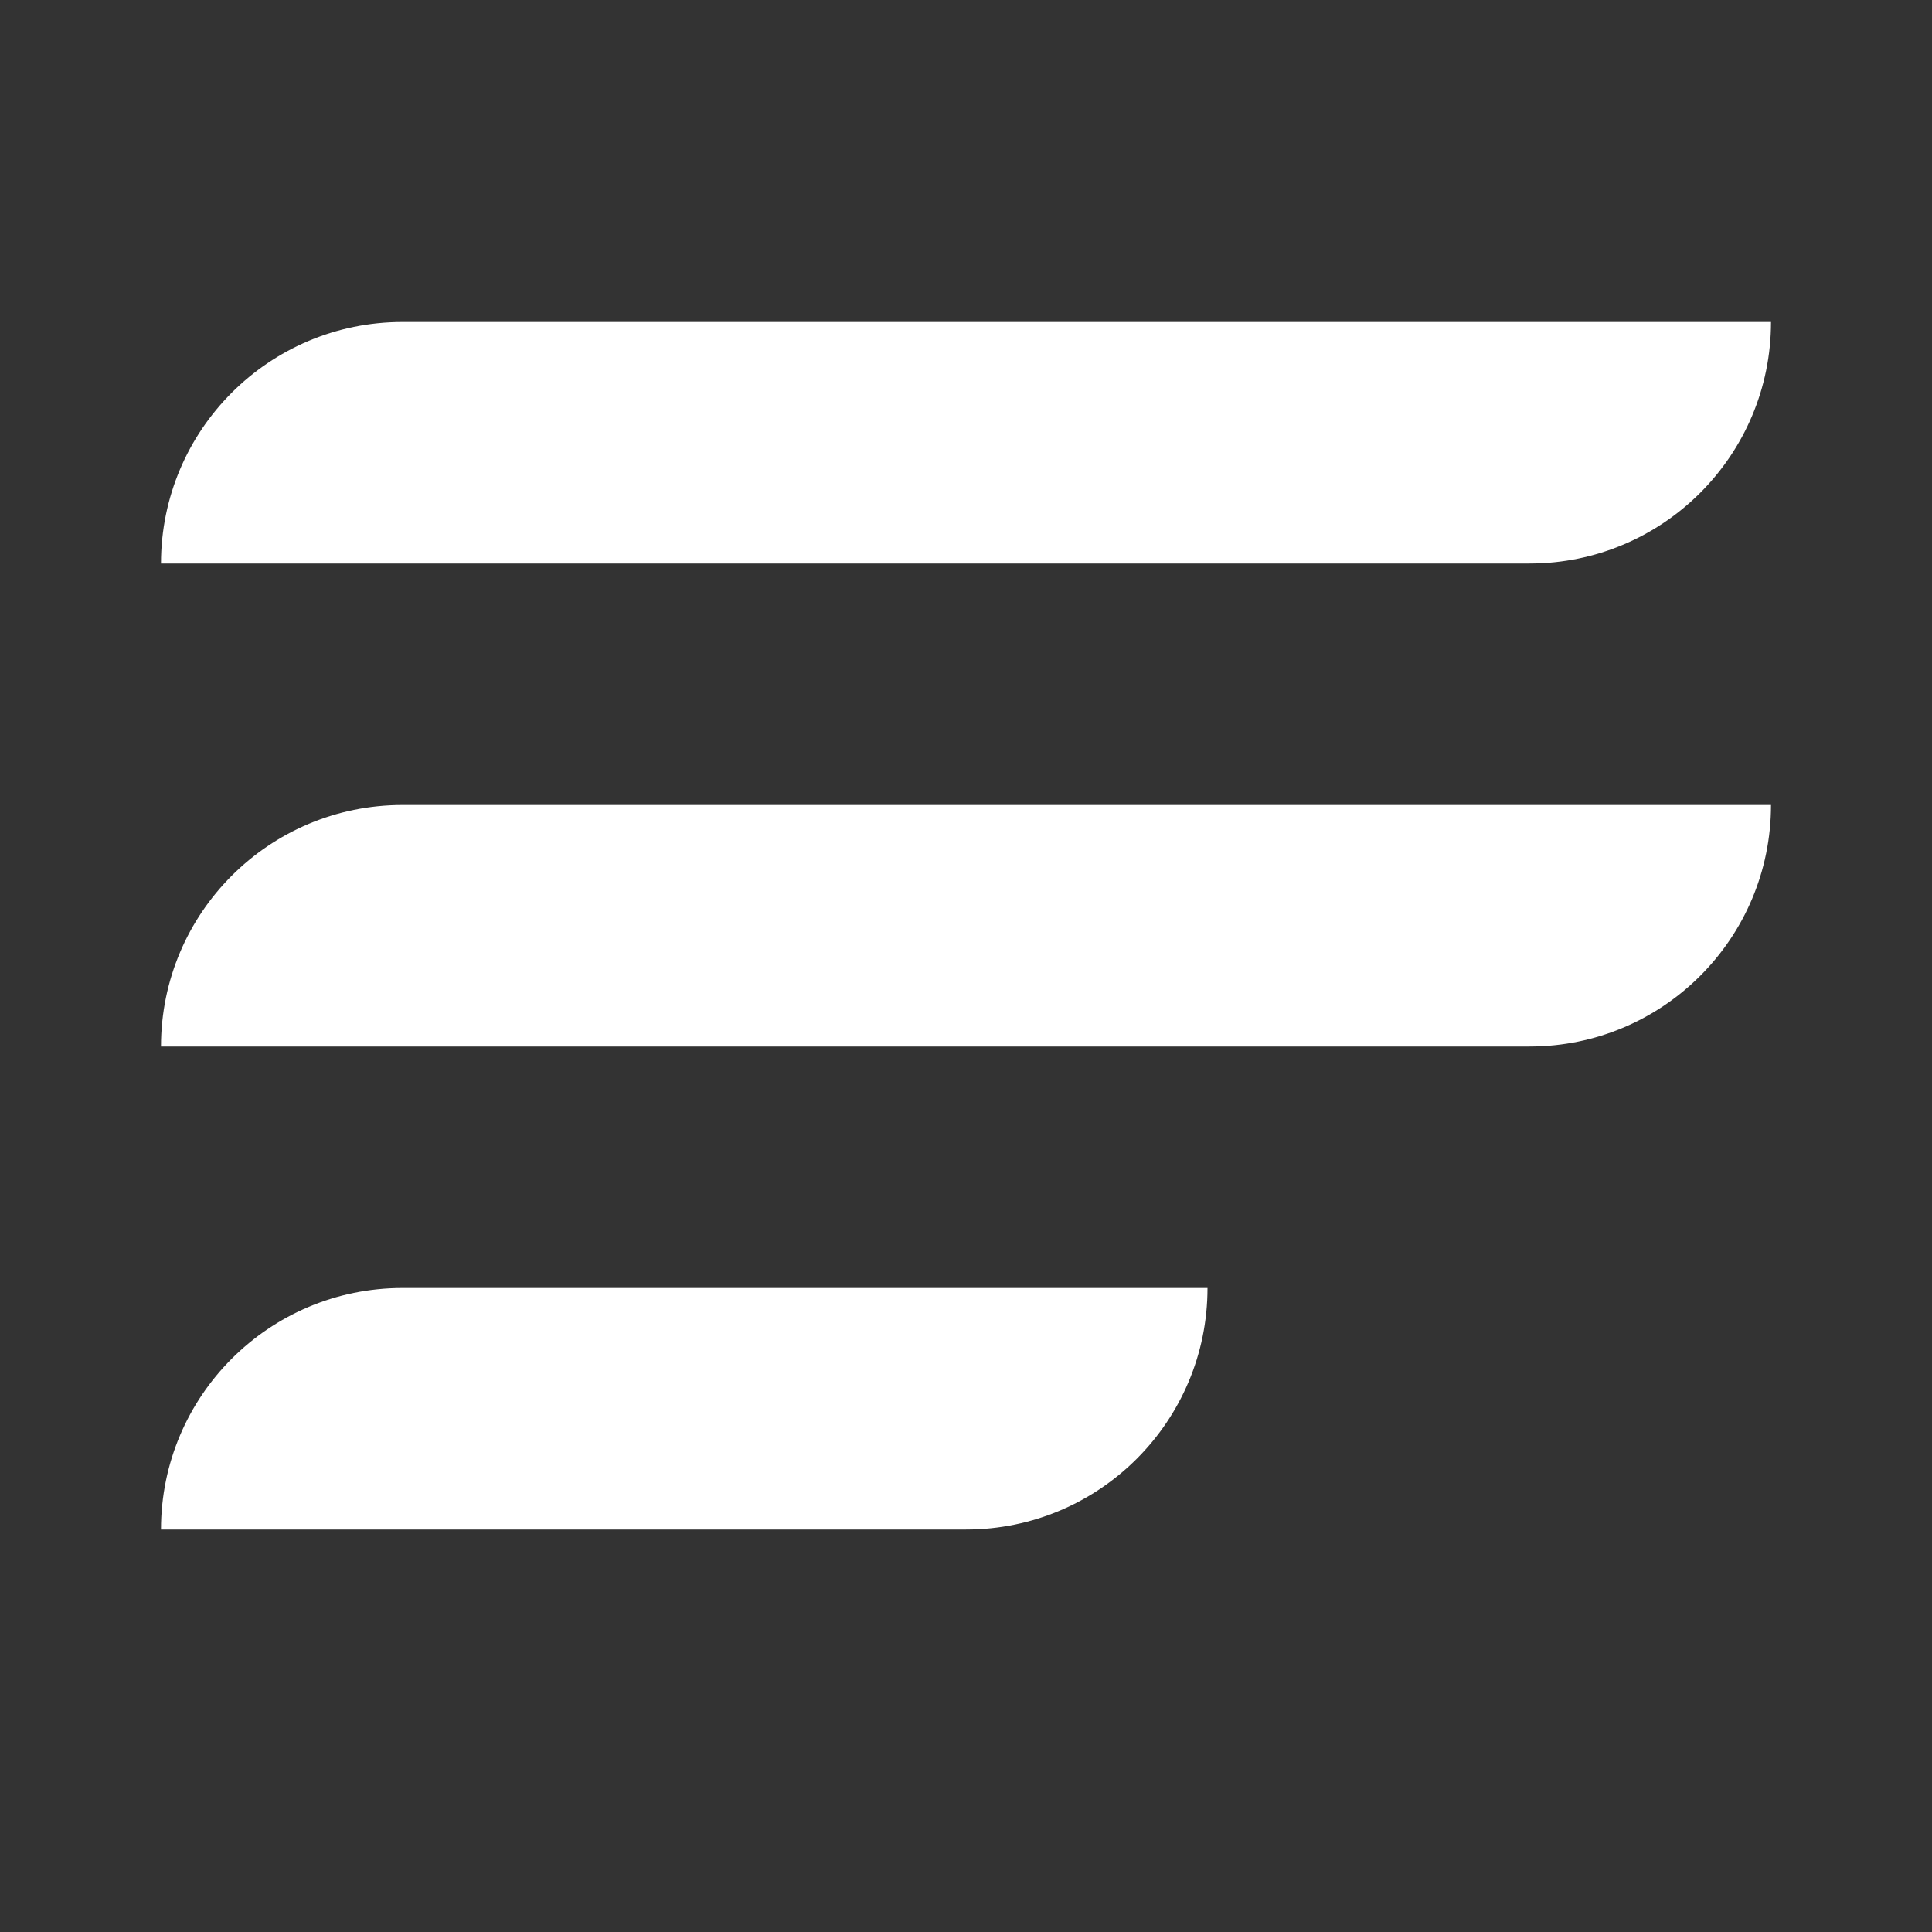 <svg width="24" height="24" viewBox="0 0 24 24" fill="none" xmlns="http://www.w3.org/2000/svg">
<rect x="0" y="0" width="24" height="24" fill="#333333" stroke="none"/>
<path d="M2 7C2 5.343 3.343 4 5 4H22V4C22 5.657 20.657 7 19 7H2V7Z" fill="white"/>
<path d="M2 13C2 11.343 3.343 10 5 10H22V10C22 11.657 20.657 13 19 13H2V13Z" fill="white"/>
<path d="M2 19C2 17.343 3.343 16 5 16H15V16C15 17.657 13.657 19 12 19H2V19Z" fill="white"/>
</svg>

